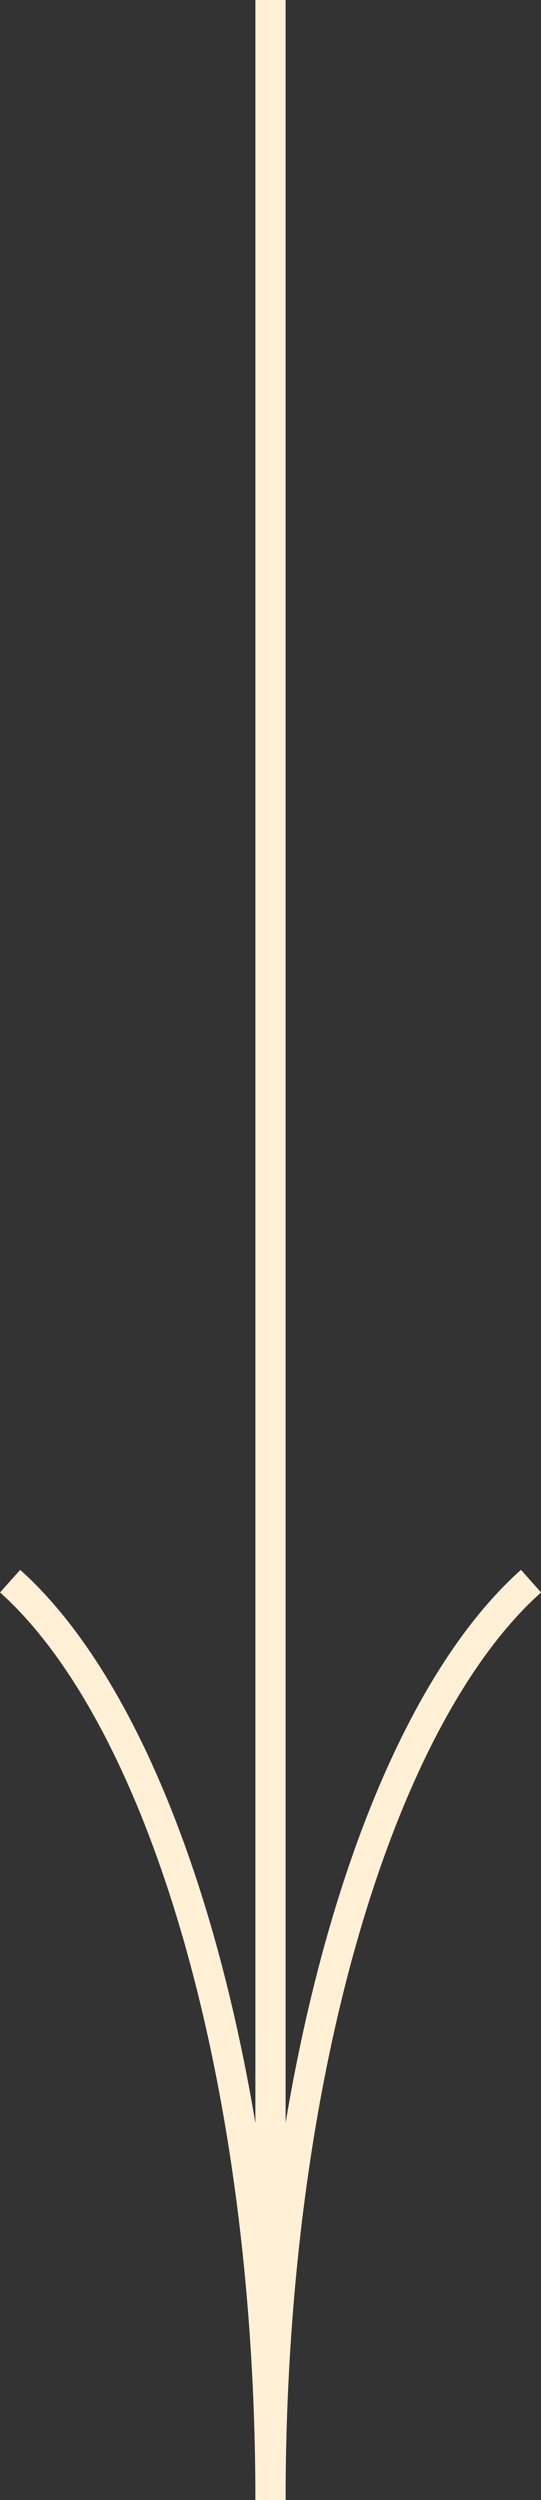 <?xml version="1.0" encoding="UTF-8"?> <svg xmlns="http://www.w3.org/2000/svg" viewBox="0 0 35.8 165.18"><rect x="0" y="0" width="35.8" height="165.18" fill="#333333" stroke="none"/> <defs> <style>.cls-1{fill:none;stroke:#fff0d6;stroke-miterlimit:10;stroke-width:2px;}</style> </defs> <g id="Layer_2" data-name="Layer 2"> <g id="Layer_1-2" data-name="Layer 1"> <line class="cls-1" x1="17.9" x2="17.9" y2="165.18"></line> <path class="cls-1" d="M17.9,165.18c0-28,7.19-51.76,17.24-60.71"></path> <path class="cls-1" d="M.67,104.47c10.05,9,17.23,32.76,17.23,60.71"></path> </g> </g> </svg> 